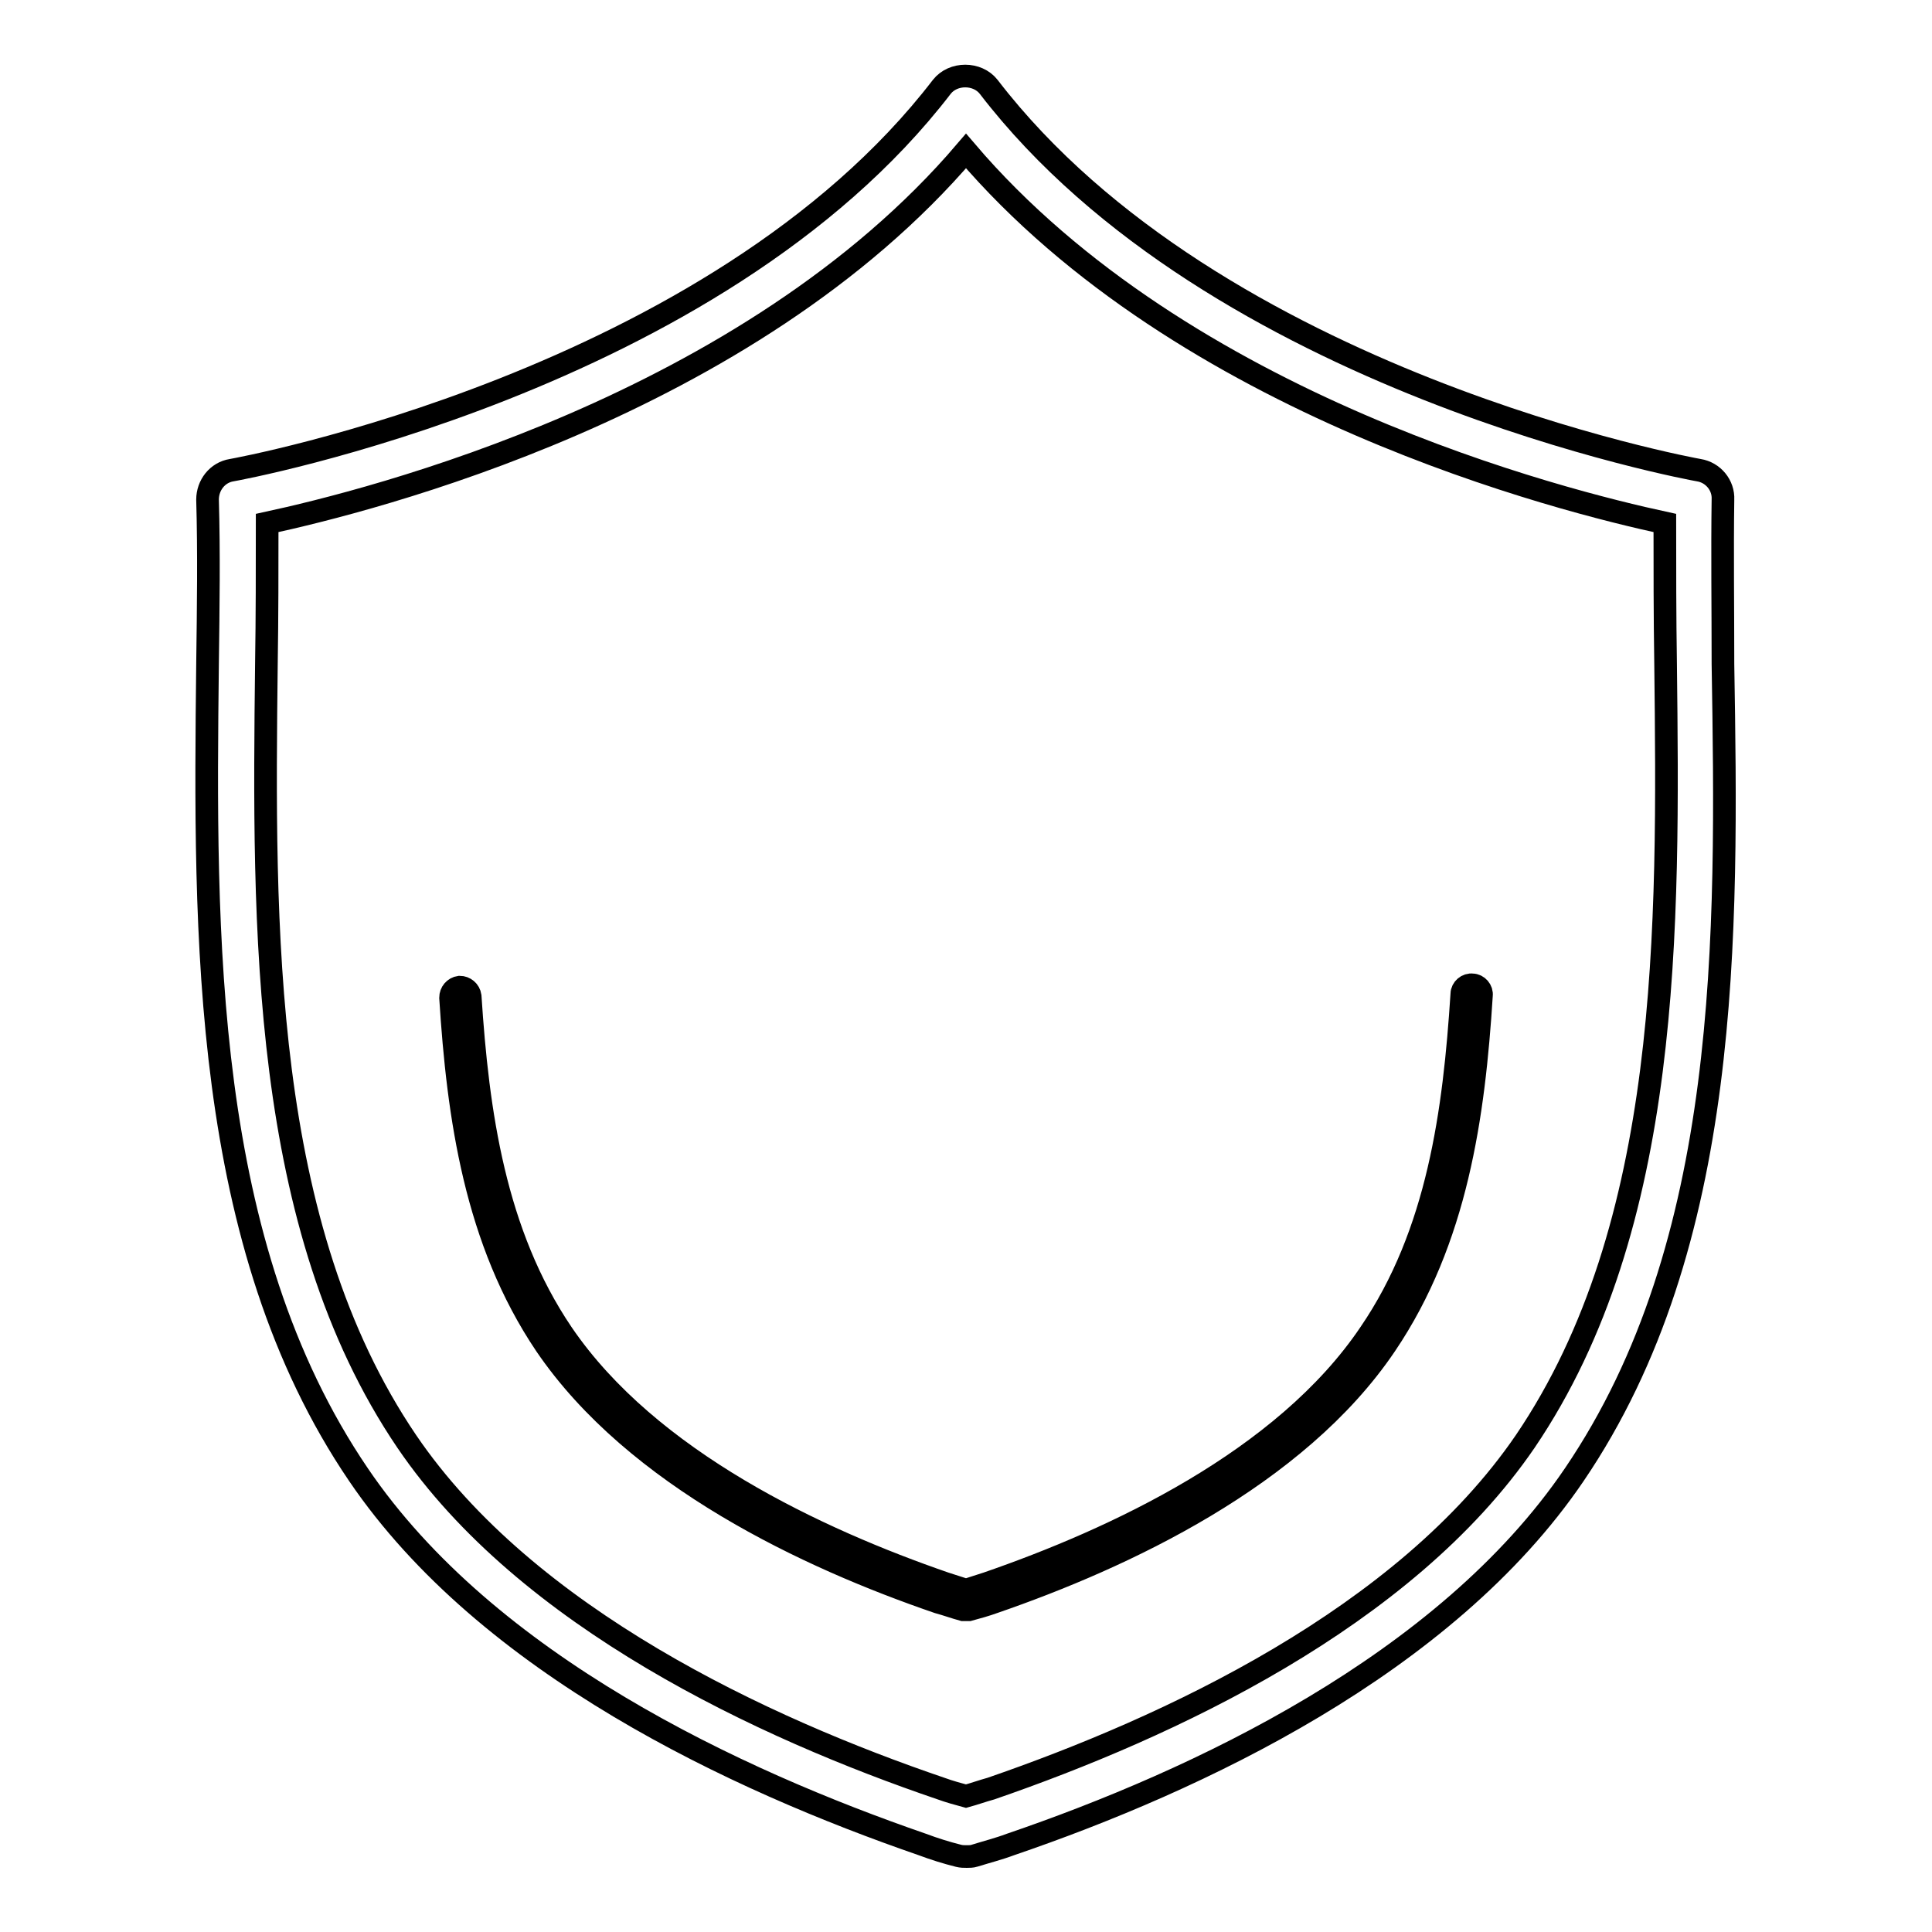 <?xml version="1.0" encoding="utf-8"?>
<!-- Svg Vector Icons : http://www.onlinewebfonts.com/icon -->
<!DOCTYPE svg PUBLIC "-//W3C//DTD SVG 1.1//EN" "http://www.w3.org/Graphics/SVG/1.1/DTD/svg11.dtd">
<svg version="1.1" xmlns="http://www.w3.org/2000/svg" xmlns:xlink="http://www.w3.org/1999/xlink" x="0px" y="0px" viewBox="0 0 256 256" enable-background="new 0 0 256 256" xml:space="preserve">
<g><g><path stroke-width="3" fill-opacity="0" stroke="#000000"  d="M208.6,195.4c-17.1,25.2-50.1,40.6-74.7,49c-1.6,0.6-3.2,1-4.8,1.5c-0.3,0.1-0.7,0.1-1,0.1c-0.4,0-0.7,0-1.1-0.1c-1.6-0.4-3.2-0.9-4.8-1.5c-24.6-8.5-57.6-23.8-74.7-49c-20.8-30.6-20.4-71.4-20-107.4c0.1-7.6,0.2-14.8,0-21.8c0-1.9,1.3-3.6,3.2-3.9c0.6-0.1,64-11.6,94.1-50.8c1.5-1.9,4.7-1.9,6.2,0c30.1,39.2,93.5,50.7,94.1,50.8c1.9,0.3,3.3,2,3.2,3.9c-0.1,7,0,14.2,0,21.8C228.9,124,229.4,164.8,208.6,195.4z M220.7,88c-0.1-6.5-0.1-12.7-0.1-18.7C207.2,66.4,156.9,53.9,128,20C99.1,53.9,48.8,66.4,35.4,69.3c0,6.1,0,12.3-0.1,18.7c-0.4,34.9-0.8,74.4,18.6,103c15.9,23.4,47.3,38,70.8,46c1.1,0.4,2.2,0.7,3.3,1c1.1-0.3,2.2-0.7,3.3-1c23.5-8.1,54.8-22.6,70.8-46C221.5,162.4,221.1,122.9,220.7,88z M131.7,212.3c-1.1,0.4-2.2,0.7-3.3,1c-0.1,0-0.2,0-0.4,0s-0.2,0-0.4,0c-1.1-0.3-2.2-0.7-3.3-1c-17.2-5.9-40.1-16.6-52-34.1c-9.3-13.8-11.6-30.2-12.6-46c0-0.7,0.5-1.3,1.2-1.4c0.7,0,1.3,0.5,1.4,1.2c1,15.4,3.2,31.4,12.2,44.7c11.5,16.9,33.9,27.3,50.7,33.1c0.9,0.3,1.9,0.6,2.8,0.9c0.9-0.3,1.9-0.6,2.8-0.9c16.8-5.8,39.3-16.2,50.7-33.1c9.1-13.3,11.2-29.5,12.2-45c0-0.7,0.7-1.3,1.4-1.2c0.7,0,1.3,0.7,1.2,1.4c-1,15.9-3.3,32.4-12.7,46.3C171.8,195.7,148.8,206.4,131.7,212.3z"/></g></g>
</svg>